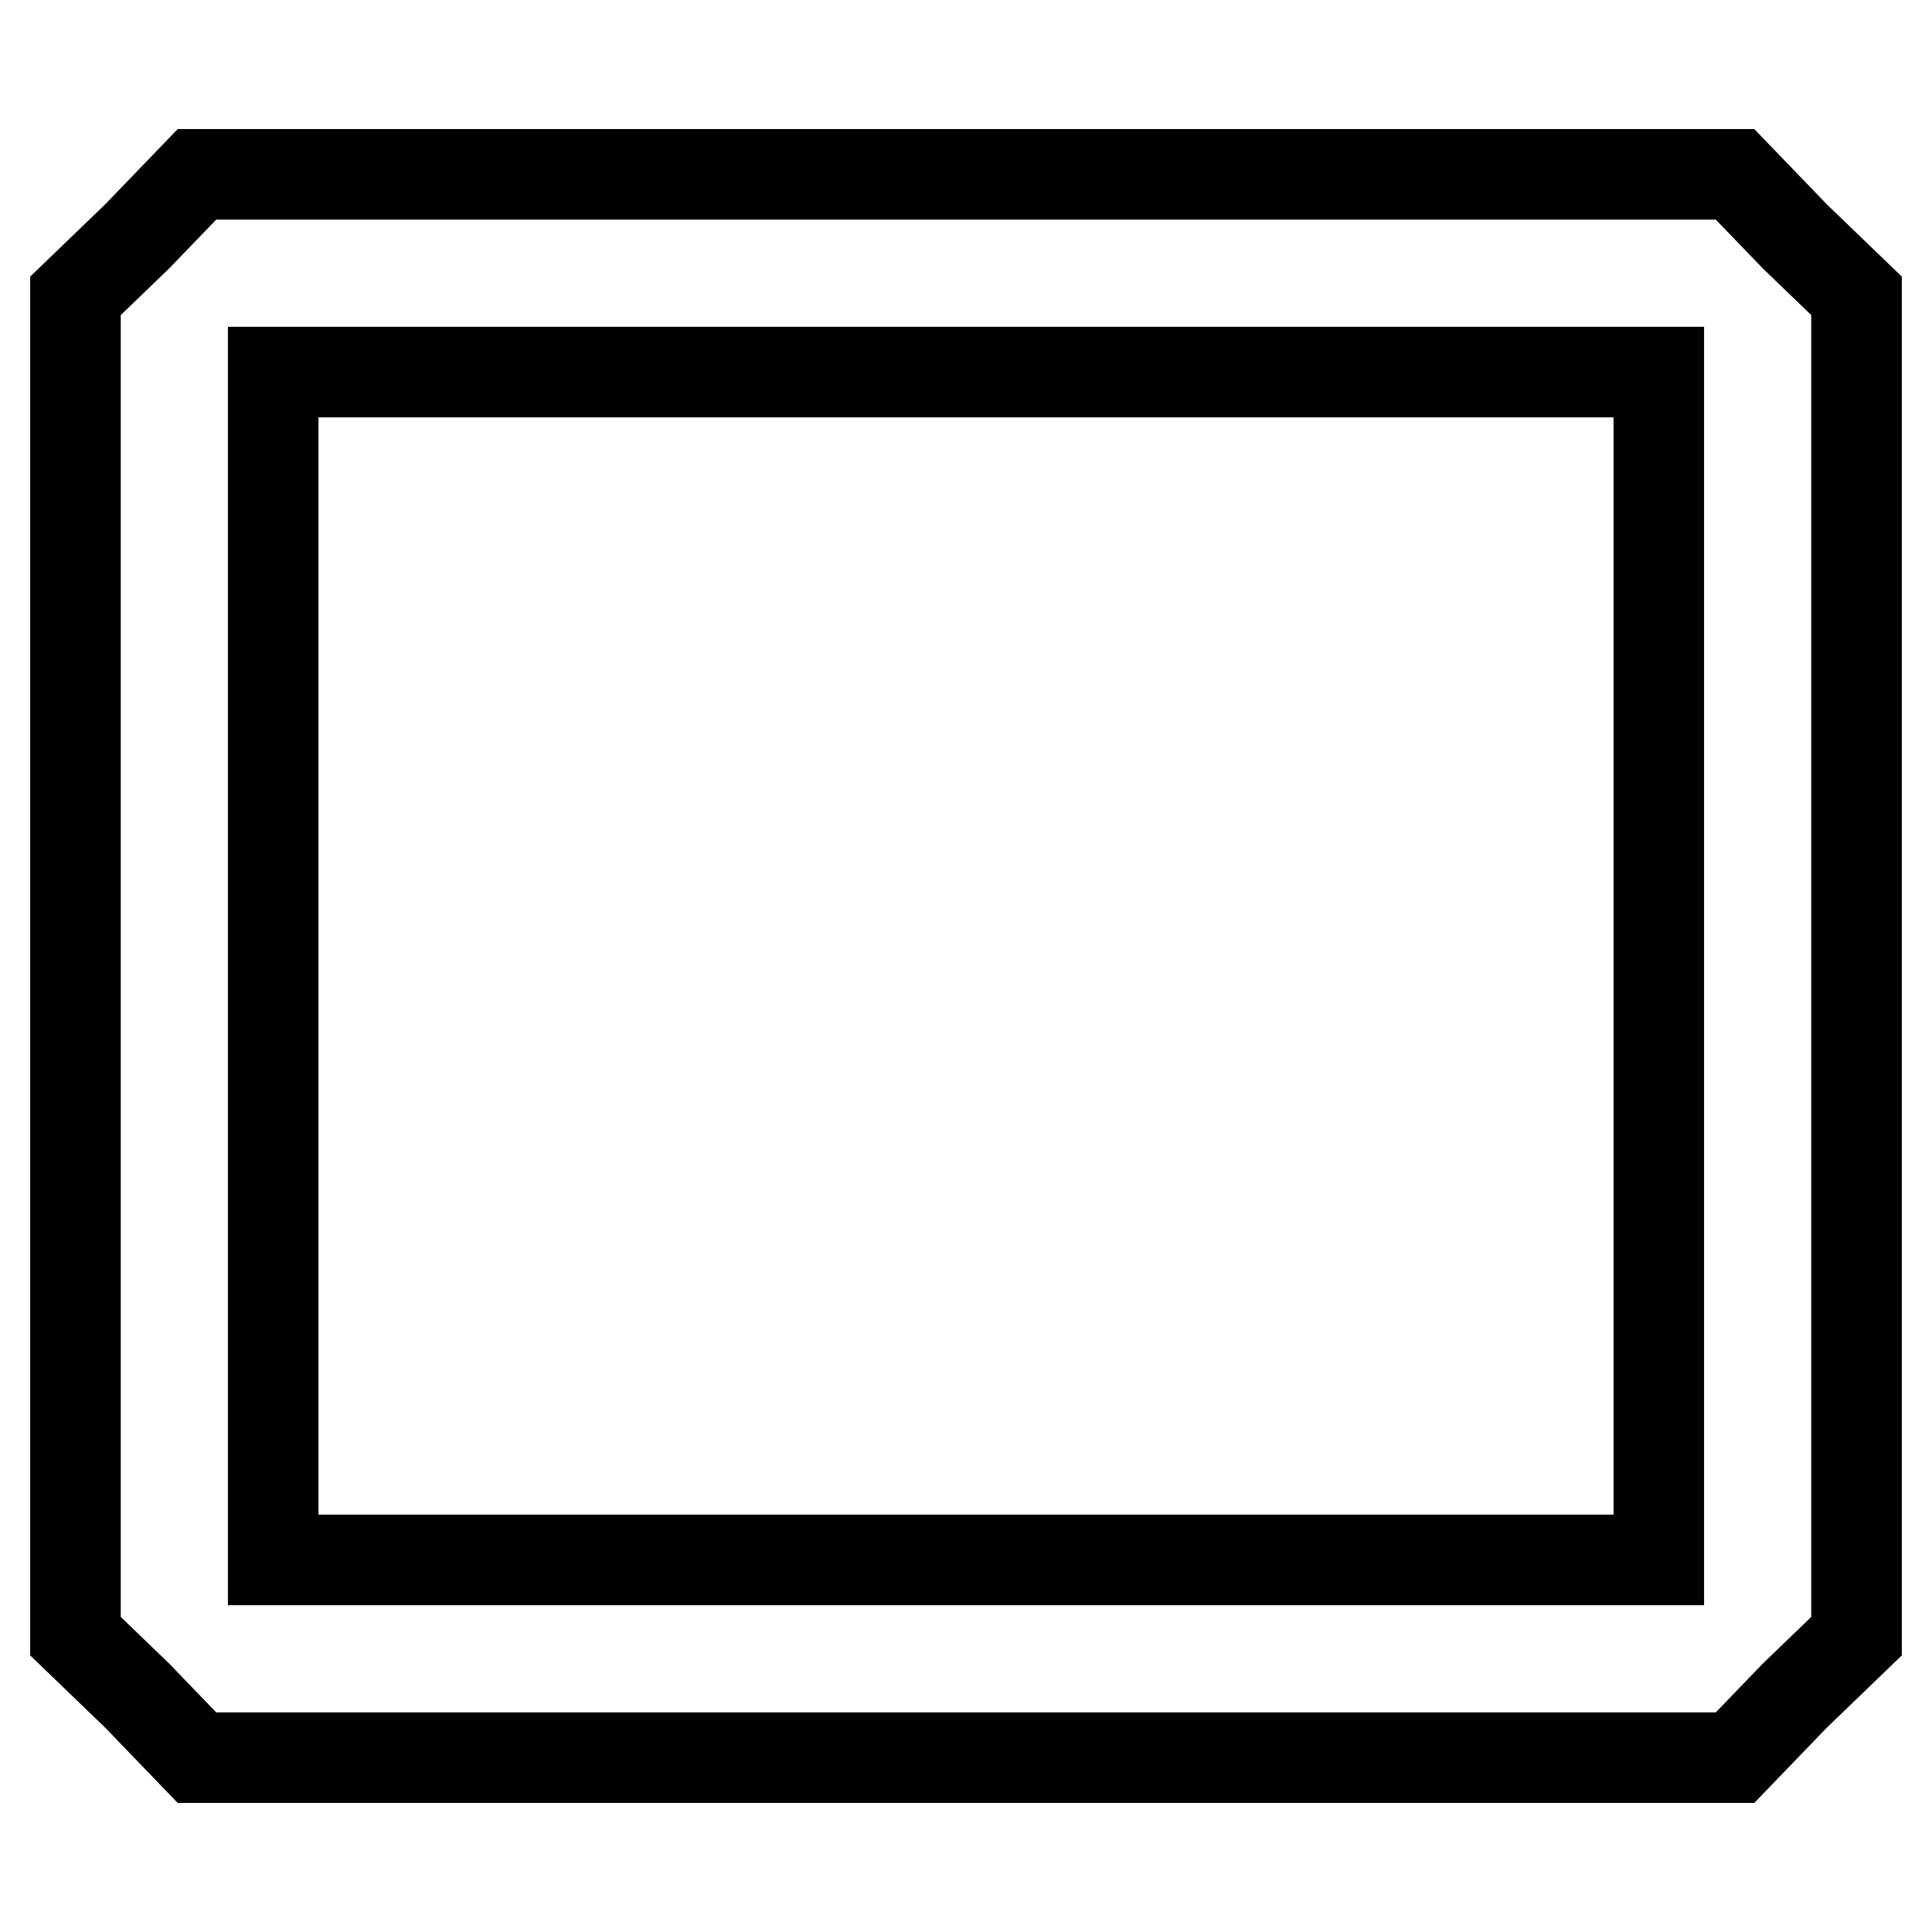 <?xml version="1.0" encoding="utf-8"?>
<!-- Svg Vector Icons : http://www.onlinewebfonts.com/icon -->
<!DOCTYPE svg PUBLIC "-//W3C//DTD SVG 1.1//EN" "http://www.w3.org/Graphics/SVG/1.1/DTD/svg11.dtd">
<svg version="1.1" xmlns="http://www.w3.org/2000/svg" xmlns:xlink="http://www.w3.org/1999/xlink" x="0px" y="0px" viewBox="0 0 256 256" enable-background="new 0 0 256 256" xml:space="preserve">
<g><g><g><path stroke-width="12" fill-opacity="0" stroke="#000000"  d="M18.2,31.3L10,39.2V128v88.8l8.2,7.9l7.9,8.2H128h101.9l7.9-8.2l8.2-7.9V128V39.2l-8.2-7.9l-7.9-8.2H128H26.1L18.2,31.3z M219.8,128v78.7H128H36.2V128V49.3H128h91.8V128z"/></g></g></g>
</svg>